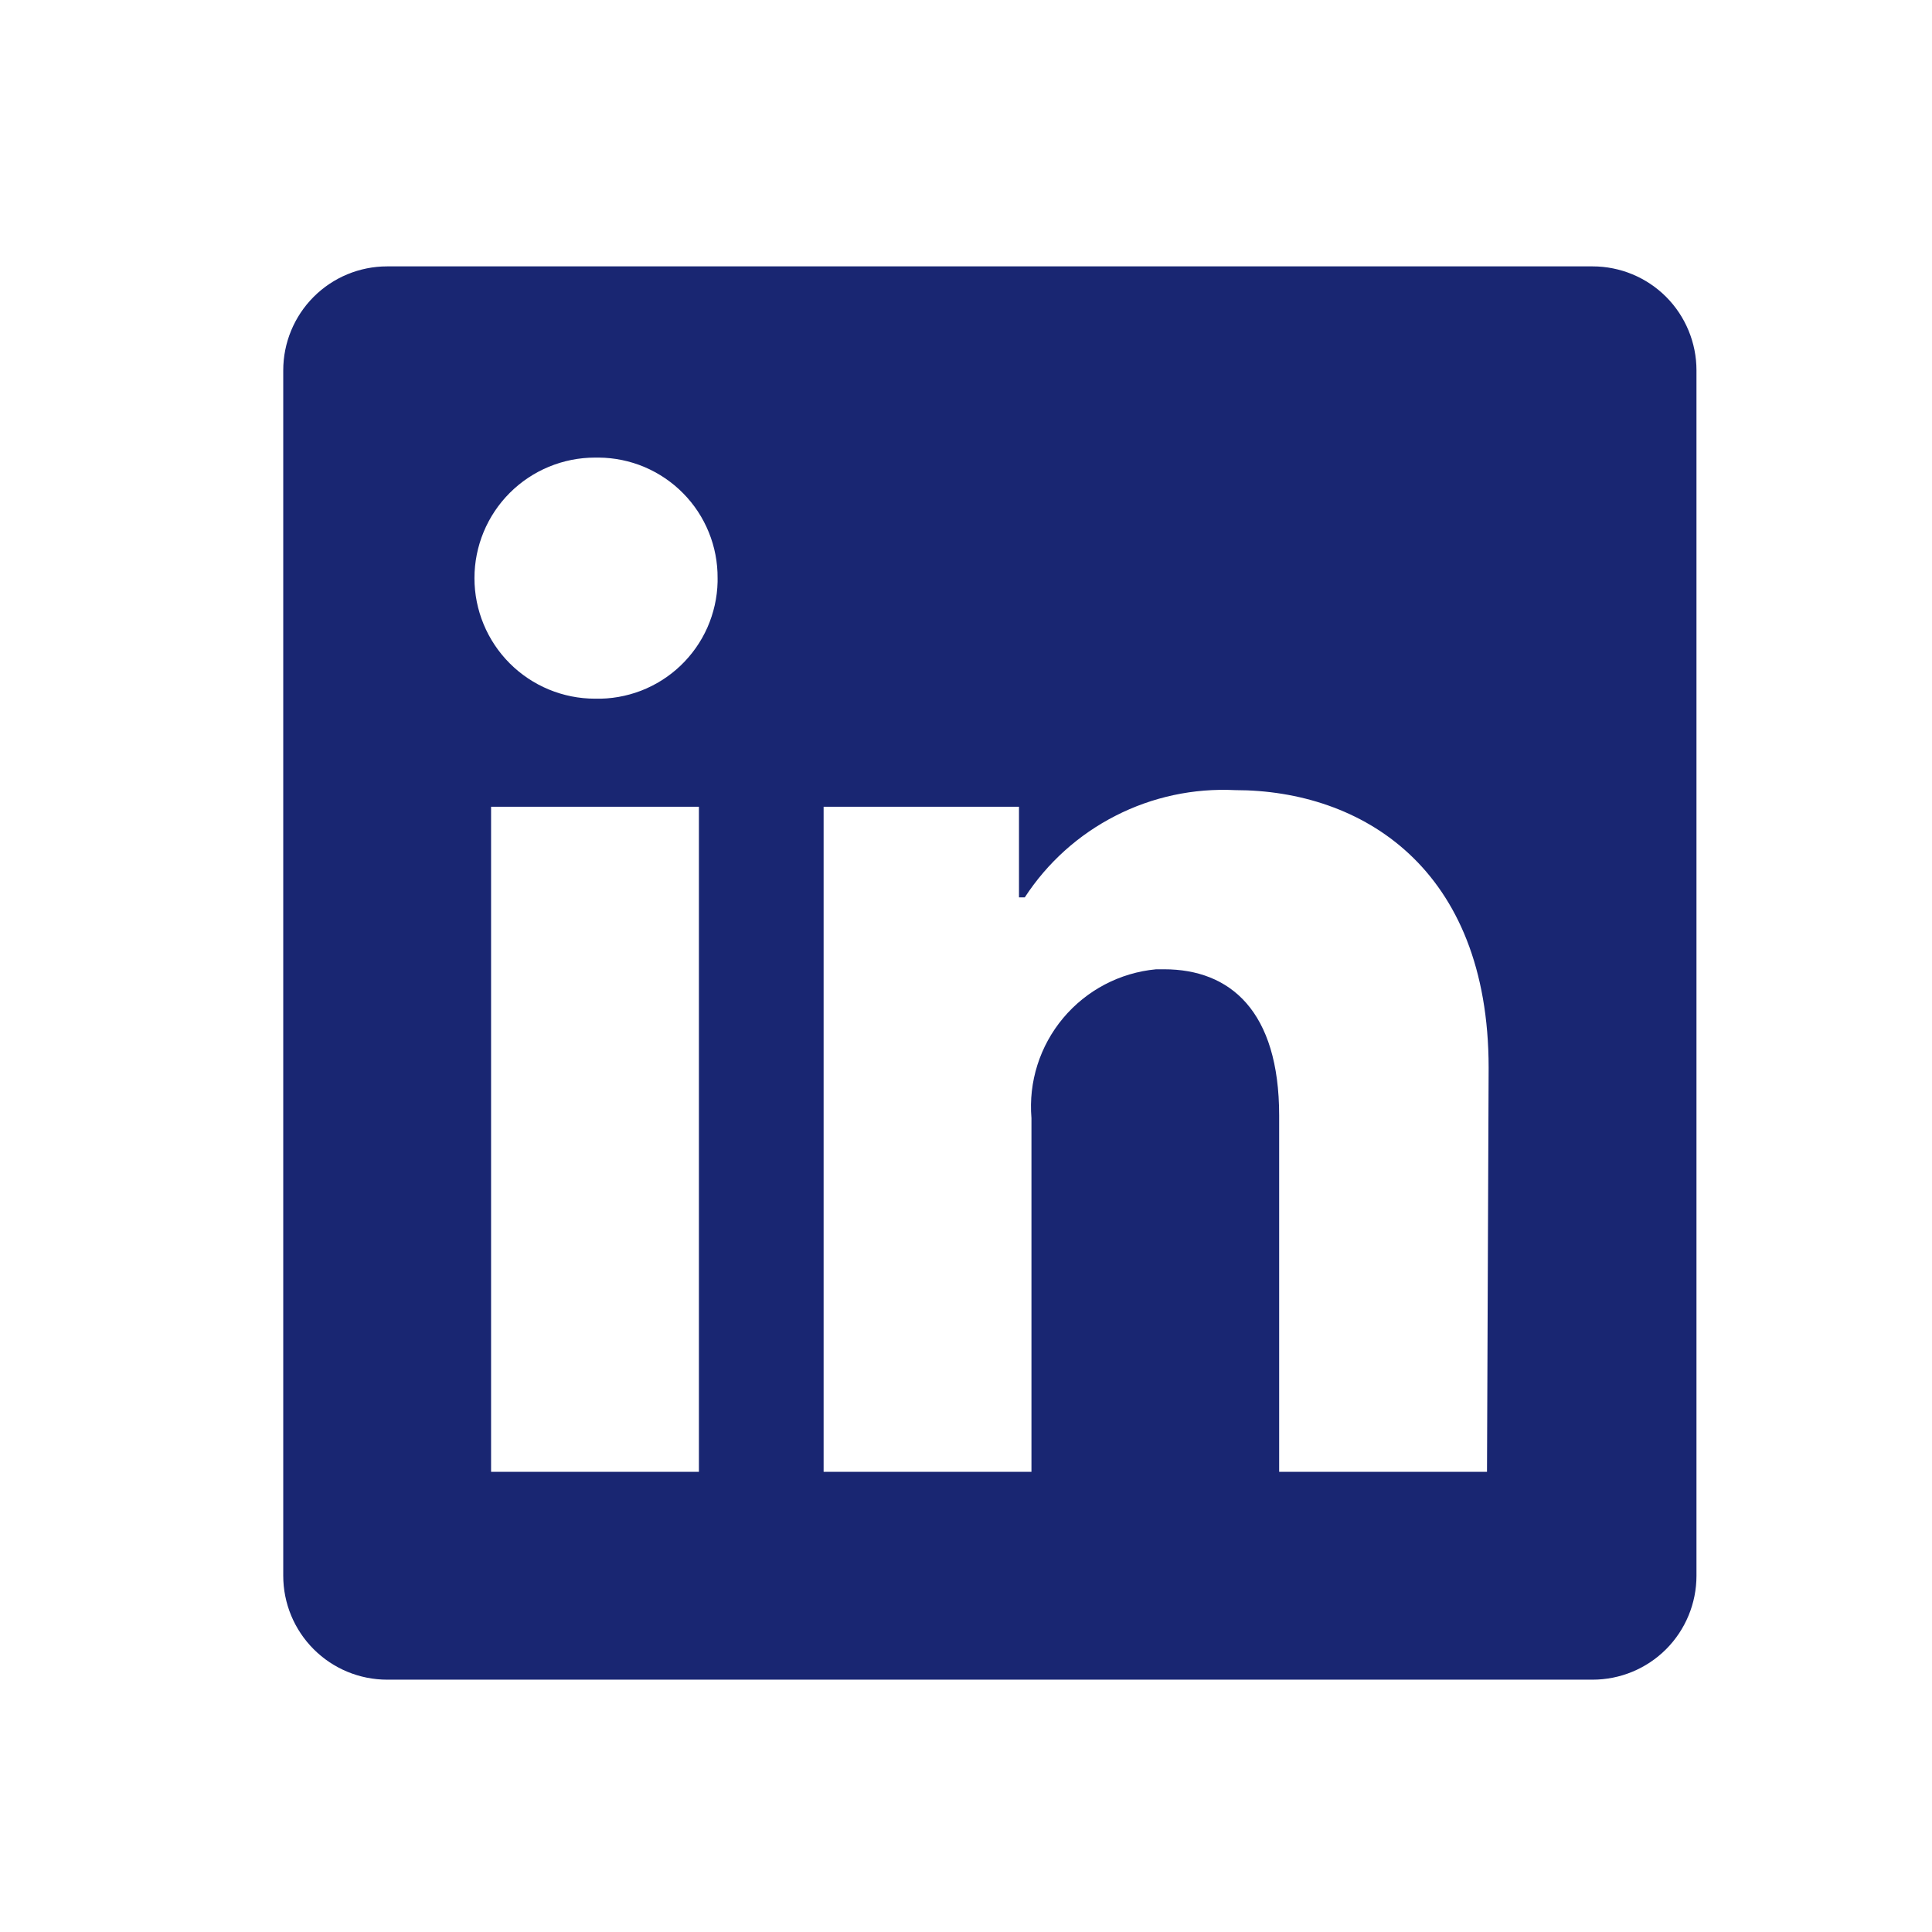 <svg xmlns="http://www.w3.org/2000/svg" width="33" height="33" viewBox="0 0 33 33" fill="none"><path d="M28.977 6.325V26.915C28.977 27.386 28.79 27.837 28.458 28.17C28.125 28.503 27.673 28.69 27.203 28.69H6.613C6.142 28.69 5.691 28.503 5.358 28.17C5.025 27.837 4.838 27.386 4.838 26.915V6.325C4.838 5.855 5.025 5.403 5.358 5.07C5.691 4.737 6.142 4.55 6.613 4.55H27.203C27.673 4.55 28.125 4.737 28.458 5.07C28.79 5.403 28.977 5.855 28.977 6.325ZM11.938 13.78H8.388V25.14H11.938V13.78ZM12.257 9.875C12.259 9.607 12.208 9.34 12.107 9.092C12.006 8.843 11.857 8.616 11.668 8.425C11.48 8.234 11.255 8.082 11.008 7.977C10.761 7.873 10.495 7.818 10.227 7.816H10.163C9.617 7.816 9.093 8.033 8.707 8.419C8.321 8.805 8.104 9.329 8.104 9.875C8.104 10.421 8.321 10.945 8.707 11.331C9.093 11.717 9.617 11.934 10.163 11.934C10.431 11.941 10.698 11.894 10.949 11.798C11.2 11.701 11.429 11.556 11.623 11.371C11.818 11.185 11.974 10.964 12.083 10.718C12.191 10.472 12.251 10.208 12.257 9.939V9.875ZM25.427 18.239C25.427 14.824 23.255 13.496 21.097 13.496C20.39 13.461 19.686 13.611 19.056 13.933C18.425 14.254 17.89 14.735 17.504 15.328H17.405V13.78H14.068V25.14H17.618V19.098C17.566 18.479 17.761 17.865 18.16 17.389C18.559 16.913 19.129 16.614 19.748 16.556H19.883C21.011 16.556 21.849 17.266 21.849 19.055V25.14H25.399L25.427 18.239Z" fill="#192672"></path></svg>